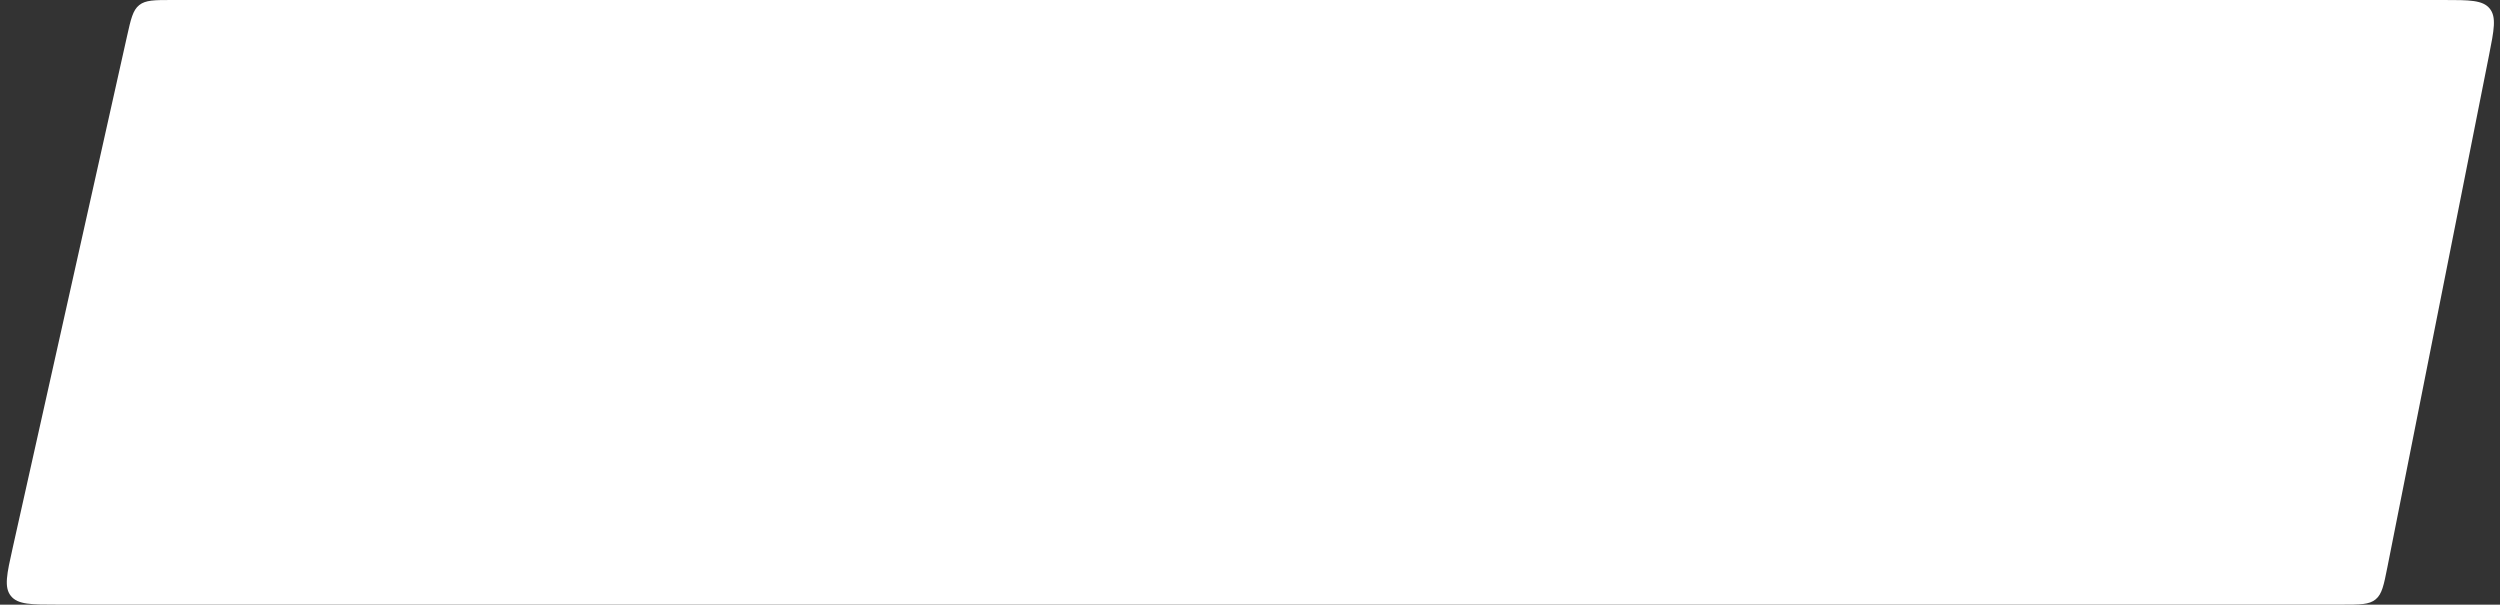 <?xml version="1.0" encoding="UTF-8"?> <svg xmlns="http://www.w3.org/2000/svg" width="215" height="52" viewBox="0 0 215 52" fill="none"><rect x="0" y="0" width="215" height="52" fill="#333333" stroke="none"/><path data-figma-bg-blur-radius="22.9375" d="M10.921 3.128C11.256 1.628 11.424 0.878 11.972 0.439C12.52 0 13.289 0 14.825 0H210.128C212.382 0 213.51 0 214.11 0.731C214.71 1.462 214.49 2.568 214.051 4.779L205.315 48.779C205.009 50.321 204.856 51.092 204.303 51.546C203.75 52 202.964 52 201.392 52H4.993C2.688 52 1.536 52 0.935 51.251C0.335 50.501 0.586 49.377 1.089 47.128L10.921 3.128Z" fill="white"></path><defs><clipPath id="bgblur_0_2083_856_clip_path" transform="translate(0 0)"><path d="M10.921 3.128C11.256 1.628 11.424 0.878 11.972 0.439C12.52 0 13.289 0 14.825 0H210.128C212.382 0 213.51 0 214.11 0.731C214.71 1.462 214.49 2.568 214.051 4.779L205.315 48.779C205.009 50.321 204.856 51.092 204.303 51.546C203.75 52 202.964 52 201.392 52H4.993C2.688 52 1.536 52 0.935 51.251C0.335 50.501 0.586 49.377 1.089 47.128L10.921 3.128Z"></path></clipPath></defs></svg> 